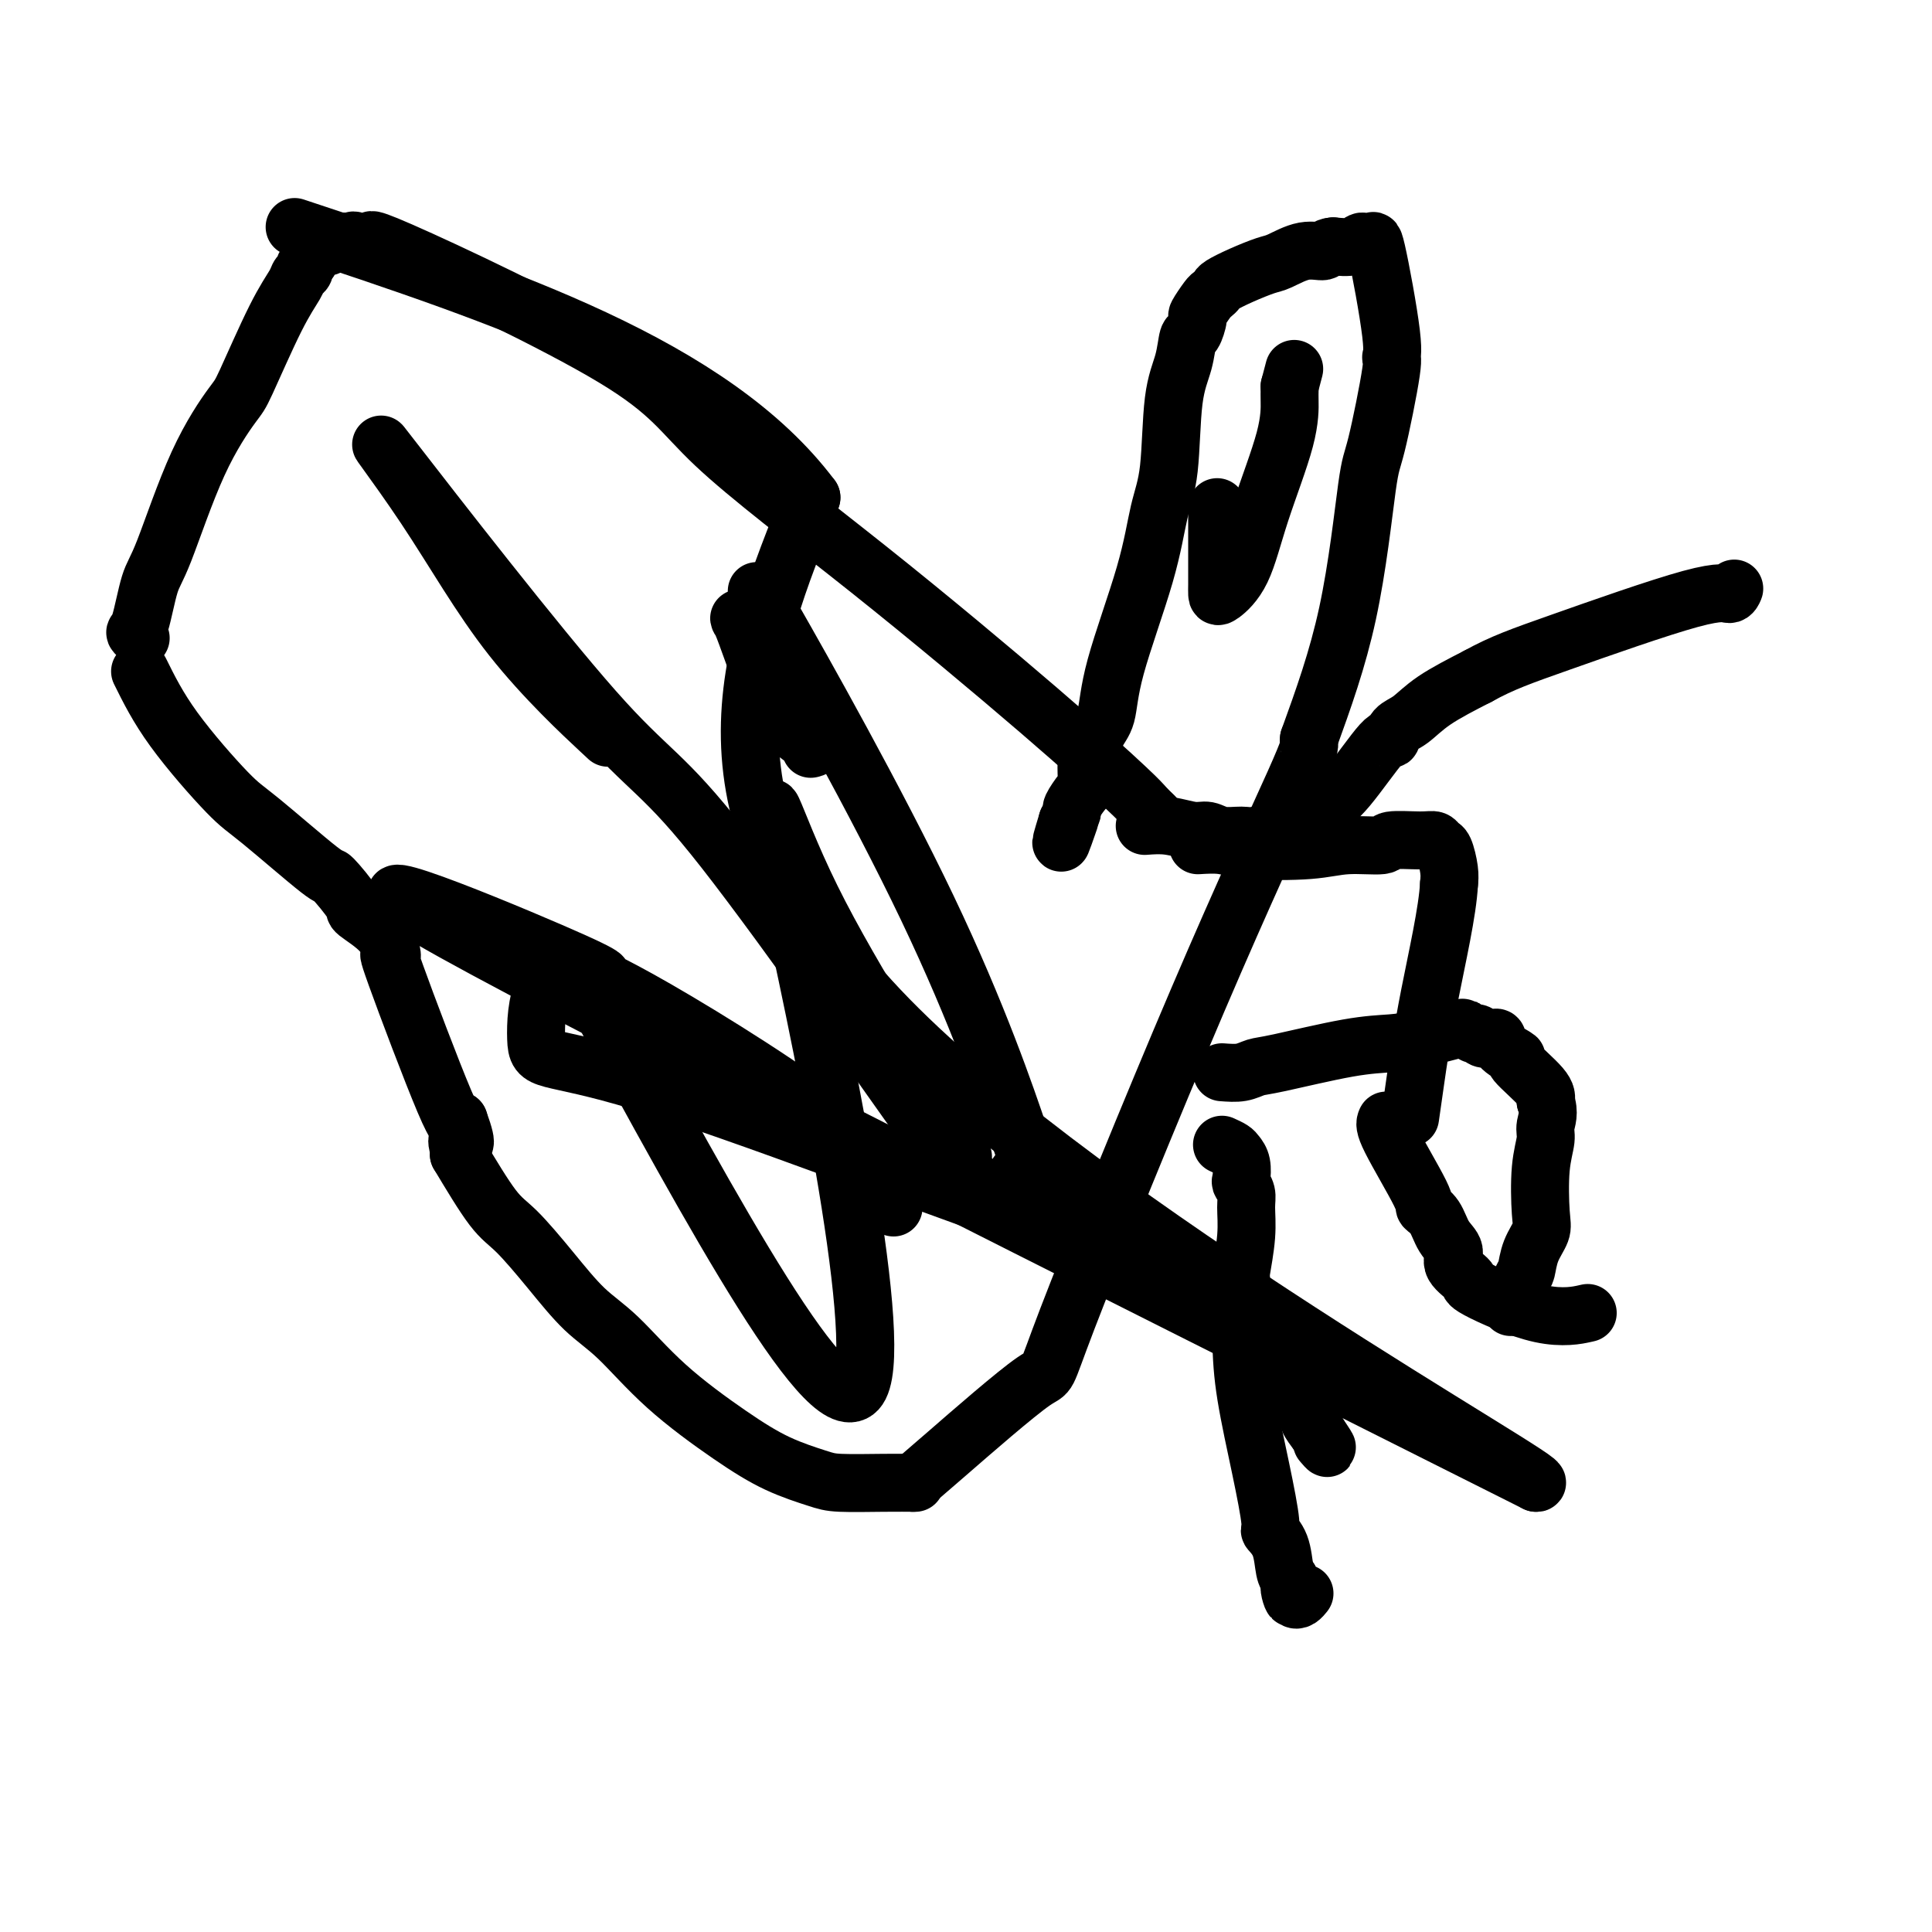 <svg viewBox='0 0 400 400' version='1.1' xmlns='http://www.w3.org/2000/svg' xmlns:xlink='http://www.w3.org/1999/xlink'><g fill='none' stroke='#000000' stroke-width='12' stroke-linecap='round' stroke-linejoin='round'><path d='M239,169c-0.718,-0.692 -1.436,-1.383 -2,-2c-0.564,-0.617 -0.973,-1.159 -4,-4c-3.027,-2.841 -8.671,-7.981 -18,-16c-9.329,-8.019 -22.344,-18.917 -35,-29c-12.656,-10.083 -24.954,-19.350 -32,-26c-7.046,-6.650 -8.839,-10.682 -21,-18c-12.161,-7.318 -34.691,-17.923 -44,-22c-9.309,-4.077 -5.397,-1.628 -5,-1c0.397,0.628 -2.720,-0.565 -4,-1c-1.280,-0.435 -0.725,-0.113 -1,0c-0.275,0.113 -1.382,0.016 -2,0c-0.618,-0.016 -0.747,0.051 -1,0c-0.253,-0.051 -0.631,-0.218 -1,0c-0.369,0.218 -0.728,0.821 -1,1c-0.272,0.179 -0.458,-0.067 -1,0c-0.542,0.067 -1.441,0.448 -2,1c-0.559,0.552 -0.780,1.276 -1,2'/><path d='M64,54c-1.254,1.027 -0.889,1.596 -1,2c-0.111,0.404 -0.697,0.644 -1,1c-0.303,0.356 -0.322,0.828 -1,2c-0.678,1.172 -2.016,3.045 -4,7c-1.984,3.955 -4.614,9.992 -6,13c-1.386,3.008 -1.526,2.988 -3,5c-1.474,2.012 -4.280,6.055 -7,12c-2.720,5.945 -5.352,13.793 -7,18c-1.648,4.207 -2.312,4.774 -3,7c-0.688,2.226 -1.401,6.112 -2,8c-0.599,1.888 -1.084,1.777 -1,2c0.084,0.223 0.738,0.778 1,1c0.262,0.222 0.131,0.111 0,0'/><path d='M29,139c1.832,3.702 3.664,7.404 7,12c3.336,4.596 8.177,10.086 11,13c2.823,2.914 3.628,3.251 7,6c3.372,2.749 9.313,7.910 12,10c2.687,2.090 2.121,1.108 3,2c0.879,0.892 3.202,3.659 4,5c0.798,1.341 0.072,1.255 1,2c0.928,0.745 3.511,2.319 5,4c1.489,1.681 1.884,3.468 2,4c0.116,0.532 -0.046,-0.192 0,0c0.046,0.192 0.301,1.299 0,1c-0.301,-0.299 -1.158,-2.004 1,4c2.158,6.004 7.331,19.715 10,26c2.669,6.285 2.835,5.142 3,4'/><path d='M95,232c2.475,6.834 0.663,4.419 0,4c-0.663,-0.419 -0.179,1.156 0,2c0.179,0.844 0.051,0.955 0,1c-0.051,0.045 -0.026,0.022 0,0'/><path d='M95,239c2.559,4.269 5.118,8.538 7,11c1.882,2.462 3.088,3.116 5,5c1.912,1.884 4.532,4.999 7,8c2.468,3.001 4.786,5.888 7,8c2.214,2.112 4.326,3.448 7,6c2.674,2.552 5.911,6.320 10,10c4.089,3.680 9.029,7.273 13,10c3.971,2.727 6.974,4.587 10,6c3.026,1.413 6.076,2.379 8,3c1.924,0.621 2.722,0.899 5,1c2.278,0.101 6.036,0.027 9,0c2.964,-0.027 5.132,-0.008 6,0c0.868,0.008 0.434,0.004 0,0'/><path d='M189,307c0.955,-0.789 1.910,-1.577 7,-6c5.090,-4.423 14.317,-12.480 18,-15c3.683,-2.520 1.824,0.498 7,-13c5.176,-13.498 17.387,-43.512 27,-66c9.613,-22.488 16.628,-37.450 20,-45c3.372,-7.550 3.100,-7.686 3,-8c-0.100,-0.314 -0.029,-0.804 0,-1c0.029,-0.196 0.014,-0.098 0,0'/><path d='M271,153c2.964,-8.202 5.928,-16.404 8,-26c2.072,-9.596 3.252,-20.587 4,-26c0.748,-5.413 1.066,-5.247 2,-9c0.934,-3.753 2.486,-11.425 3,-15c0.514,-3.575 -0.009,-3.051 0,-3c0.009,0.051 0.550,-0.369 0,-5c-0.550,-4.631 -2.190,-13.472 -3,-17c-0.810,-3.528 -0.789,-1.744 -1,-1c-0.211,0.744 -0.655,0.447 -1,0c-0.345,-0.447 -0.593,-1.043 -1,-1c-0.407,0.043 -0.973,0.727 -2,1c-1.027,0.273 -2.513,0.137 -4,0'/><path d='M276,51c-1.675,0.102 -1.364,0.856 -2,1c-0.636,0.144 -2.219,-0.323 -4,0c-1.781,0.323 -3.758,1.434 -5,2c-1.242,0.566 -1.748,0.586 -3,1c-1.252,0.414 -3.251,1.222 -5,2c-1.749,0.778 -3.247,1.526 -4,2c-0.753,0.474 -0.761,0.674 -1,1c-0.239,0.326 -0.708,0.778 -1,1c-0.292,0.222 -0.407,0.213 -1,1c-0.593,0.787 -1.663,2.368 -2,3c-0.337,0.632 0.060,0.313 0,1c-0.060,0.687 -0.579,2.380 -1,3c-0.421,0.620 -0.746,0.166 -1,1c-0.254,0.834 -0.438,2.956 -1,5c-0.562,2.044 -1.503,4.010 -2,8c-0.497,3.990 -0.552,10.003 -1,14c-0.448,3.997 -1.290,5.979 -2,9c-0.710,3.021 -1.289,7.083 -3,13c-1.711,5.917 -4.553,13.691 -6,19c-1.447,5.309 -1.497,8.154 -2,10c-0.503,1.846 -1.457,2.692 -2,4c-0.543,1.308 -0.675,3.079 -1,4c-0.325,0.921 -0.843,0.991 -1,2c-0.157,1.009 0.046,2.955 0,4c-0.046,1.045 -0.342,1.187 -1,2c-0.658,0.813 -1.677,2.296 -2,3c-0.323,0.704 0.051,0.630 0,1c-0.051,0.370 -0.525,1.185 -1,2'/><path d='M221,170c-2.489,8.156 -0.711,3.044 0,1c0.711,-2.044 0.356,-1.022 0,0'/><path d='M237,171c1.621,-0.122 3.242,-0.243 5,0c1.758,0.243 3.651,0.851 5,1c1.349,0.149 2.152,-0.161 3,0c0.848,0.161 1.742,0.793 3,1c1.258,0.207 2.881,-0.009 4,0c1.119,0.009 1.734,0.245 3,0c1.266,-0.245 3.183,-0.971 4,-1c0.817,-0.029 0.534,0.639 2,0c1.466,-0.639 4.682,-2.584 7,-4c2.318,-1.416 3.740,-2.303 6,-5c2.260,-2.697 5.360,-7.203 7,-9c1.640,-1.797 1.821,-0.885 2,-1c0.179,-0.115 0.357,-1.258 1,-2c0.643,-0.742 1.750,-1.084 3,-2c1.250,-0.916 2.643,-2.404 5,-4c2.357,-1.596 5.679,-3.298 9,-5'/><path d='M306,140c4.968,-2.753 8.886,-4.135 17,-7c8.114,-2.865 20.422,-7.211 27,-9c6.578,-1.789 7.425,-1.020 8,-1c0.575,0.020 0.879,-0.709 1,-1c0.121,-0.291 0.061,-0.146 0,0'/><path d='M248,175c1.748,-0.105 3.496,-0.209 5,0c1.504,0.209 2.766,0.732 6,1c3.234,0.268 8.442,0.282 12,0c3.558,-0.282 5.468,-0.861 8,-1c2.532,-0.139 5.687,0.163 7,0c1.313,-0.163 0.785,-0.789 2,-1c1.215,-0.211 4.171,-0.005 6,0c1.829,0.005 2.529,-0.189 3,0c0.471,0.189 0.714,0.762 1,1c0.286,0.238 0.615,0.141 1,1c0.385,0.859 0.824,2.674 1,4c0.176,1.326 0.088,2.163 0,3'/><path d='M300,183c-0.276,5.623 -2.466,15.181 -4,23c-1.534,7.819 -2.411,13.900 -3,18c-0.589,4.100 -0.889,6.219 -1,7c-0.111,0.781 -0.032,0.223 0,0c0.032,-0.223 0.016,-0.112 0,0'/><path d='M253,222c1.406,0.105 2.812,0.211 4,0c1.188,-0.211 2.157,-0.738 3,-1c0.843,-0.262 1.558,-0.260 5,-1c3.442,-0.740 9.610,-2.224 14,-3c4.390,-0.776 7.002,-0.845 9,-1c1.998,-0.155 3.382,-0.395 6,-1c2.618,-0.605 6.470,-1.575 8,-2c1.530,-0.425 0.738,-0.306 1,0c0.262,0.306 1.579,0.800 2,1c0.421,0.200 -0.055,0.105 0,0c0.055,-0.105 0.642,-0.219 1,0c0.358,0.219 0.487,0.770 1,1c0.513,0.230 1.411,0.138 2,0c0.589,-0.138 0.869,-0.322 1,0c0.131,0.322 0.112,1.150 1,2c0.888,0.850 2.681,1.723 3,2c0.319,0.277 -0.837,-0.041 0,1c0.837,1.041 3.668,3.440 5,5c1.332,1.560 1.166,2.280 1,3'/><path d='M320,228c0.912,2.405 0.194,3.917 0,5c-0.194,1.083 0.138,1.737 0,3c-0.138,1.263 -0.744,3.134 -1,6c-0.256,2.866 -0.161,6.728 0,9c0.161,2.272 0.390,2.953 0,4c-0.390,1.047 -1.397,2.460 -2,4c-0.603,1.540 -0.801,3.207 -1,4c-0.199,0.793 -0.400,0.714 -1,2c-0.600,1.286 -1.600,3.939 -2,5c-0.400,1.061 -0.200,0.531 0,0'/><path d='M253,237c0.762,0.347 1.524,0.694 2,1c0.476,0.306 0.667,0.571 1,1c0.333,0.429 0.807,1.022 1,2c0.193,0.978 0.105,2.341 0,3c-0.105,0.659 -0.228,0.615 0,1c0.228,0.385 0.807,1.198 1,2c0.193,0.802 -0.001,1.592 0,3c0.001,1.408 0.198,3.432 0,6c-0.198,2.568 -0.790,5.679 -1,7c-0.210,1.321 -0.038,0.852 0,3c0.038,2.148 -0.058,6.914 0,11c0.058,4.086 0.271,7.494 1,12c0.729,4.506 1.974,10.110 3,15c1.026,4.890 1.833,9.064 2,11c0.167,1.936 -0.306,1.632 0,2c0.306,0.368 1.390,1.407 2,3c0.610,1.593 0.746,3.741 1,5c0.254,1.259 0.627,1.630 1,2'/><path d='M267,327c1.332,6.348 0.161,3.217 0,2c-0.161,-1.217 0.688,-0.519 1,0c0.312,0.519 0.086,0.858 0,1c-0.086,0.142 -0.033,0.087 0,0c0.033,-0.087 0.048,-0.206 0,0c-0.048,0.206 -0.157,0.736 0,1c0.157,0.264 0.581,0.264 1,0c0.419,-0.264 0.834,-0.790 1,-1c0.166,-0.210 0.083,-0.105 0,0'/><path d='M225,260c0.432,0.787 0.864,1.575 2,2c1.136,0.425 2.976,0.488 5,1c2.024,0.512 4.233,1.471 5,2c0.767,0.529 0.092,0.626 2,1c1.908,0.374 6.399,1.025 9,2c2.601,0.975 3.312,2.272 4,3c0.688,0.728 1.354,0.886 2,1c0.646,0.114 1.270,0.186 2,1c0.730,0.814 1.564,2.372 2,3c0.436,0.628 0.474,0.328 1,1c0.526,0.672 1.539,2.317 2,3c0.461,0.683 0.370,0.404 1,1c0.630,0.596 1.982,2.066 3,3c1.018,0.934 1.704,1.330 2,2c0.296,0.670 0.203,1.613 1,3c0.797,1.387 2.484,3.220 3,4c0.516,0.780 -0.138,0.509 0,1c0.138,0.491 1.069,1.746 2,3'/><path d='M273,297c2.867,4.178 1.533,2.622 1,2c-0.533,-0.622 -0.267,-0.311 0,0'/><path d='M287,232c-0.240,0.527 -0.479,1.054 1,4c1.479,2.946 4.678,8.311 6,11c1.322,2.689 0.768,2.701 1,3c0.232,0.299 1.251,0.886 2,2c0.749,1.114 1.227,2.756 2,4c0.773,1.244 1.841,2.089 2,3c0.159,0.911 -0.590,1.887 0,3c0.590,1.113 2.520,2.365 3,3c0.480,0.635 -0.490,0.655 2,2c2.490,1.345 8.440,4.016 13,5c4.560,0.984 7.732,0.281 9,0c1.268,-0.281 0.634,-0.141 0,0'/><path d='M185,250c-0.806,-4.160 -1.611,-8.321 -11,-16c-9.389,-7.679 -27.361,-18.878 -38,-25c-10.639,-6.122 -13.944,-7.167 -13,-7c0.944,0.167 6.139,1.545 -9,-5c-15.139,-6.545 -50.611,-21.013 -20,-4c30.611,17.013 127.306,65.506 224,114'/><path d='M318,307c5.778,1.200 -91.778,-52.800 -134,-96c-42.222,-43.200 -29.111,-75.600 -16,-108'/><path d='M168,103c-20.500,-27.333 -63.750,-41.667 -107,-56'/><path d='M124,151c1.622,1.510 3.244,3.020 0,0c-3.244,-3.020 -11.353,-10.568 -18,-19c-6.647,-8.432 -11.833,-17.746 -18,-27c-6.167,-9.254 -13.315,-18.446 -6,-9c7.315,9.446 29.095,37.532 41,51c11.905,13.468 13.936,12.318 27,29c13.064,16.682 37.161,51.195 47,65c9.839,13.805 5.419,6.903 1,0'/><path d='M198,241c7.066,9.199 0.732,-0.303 0,-2c-0.732,-1.697 4.138,4.410 -1,-4c-5.138,-8.410 -20.284,-31.337 -29,-49c-8.716,-17.663 -11.000,-30.063 -5,-3c6.000,27.063 20.286,93.589 15,104c-5.286,10.411 -30.143,-35.295 -55,-81'/><path d='M123,206c-11.339,-10.594 -12.188,3.422 -12,9c0.188,5.578 1.412,2.719 22,9c20.588,6.281 60.538,21.703 76,27c15.462,5.297 6.434,0.469 3,-3c-3.434,-3.469 -1.276,-5.579 0,-6c1.276,-0.421 1.670,0.847 -1,-7c-2.670,-7.847 -8.403,-24.807 -19,-47c-10.597,-22.193 -26.056,-49.617 -32,-60c-5.944,-10.383 -2.372,-3.724 -1,-1c1.372,2.724 0.543,1.514 0,1c-0.543,-0.514 -0.800,-0.331 -1,0c-0.200,0.331 -0.343,0.809 -1,1c-0.657,0.191 -1.829,0.096 -3,0'/><path d='M154,129c-1.239,-0.541 -1.338,-2.394 0,1c1.338,3.394 4.111,12.033 7,17c2.889,4.967 5.893,6.260 7,7c1.107,0.740 0.316,0.926 0,1c-0.316,0.074 -0.158,0.037 0,0'/><path d='M252,105c0.000,0.379 0.000,0.757 0,1c-0.000,0.243 -0.000,0.350 0,1c0.000,0.650 0.000,1.844 0,2c-0.000,0.156 -0.000,-0.727 0,0c0.000,0.727 0.000,3.062 0,4c-0.000,0.938 -0.000,0.479 0,1c0.000,0.521 0.001,2.023 0,3c-0.001,0.977 -0.002,1.428 0,2c0.002,0.572 0.007,1.263 0,2c-0.007,0.737 -0.026,1.519 0,2c0.026,0.481 0.098,0.662 1,0c0.902,-0.662 2.634,-2.166 4,-5c1.366,-2.834 2.366,-6.997 4,-12c1.634,-5.003 3.902,-10.846 5,-15c1.098,-4.154 1.026,-6.618 1,-8c-0.026,-1.382 -0.008,-1.680 0,-2c0.008,-0.320 0.004,-0.660 0,-1'/><path d='M267,80c1.667,-6.333 0.833,-3.167 0,0'/></g>
</svg>